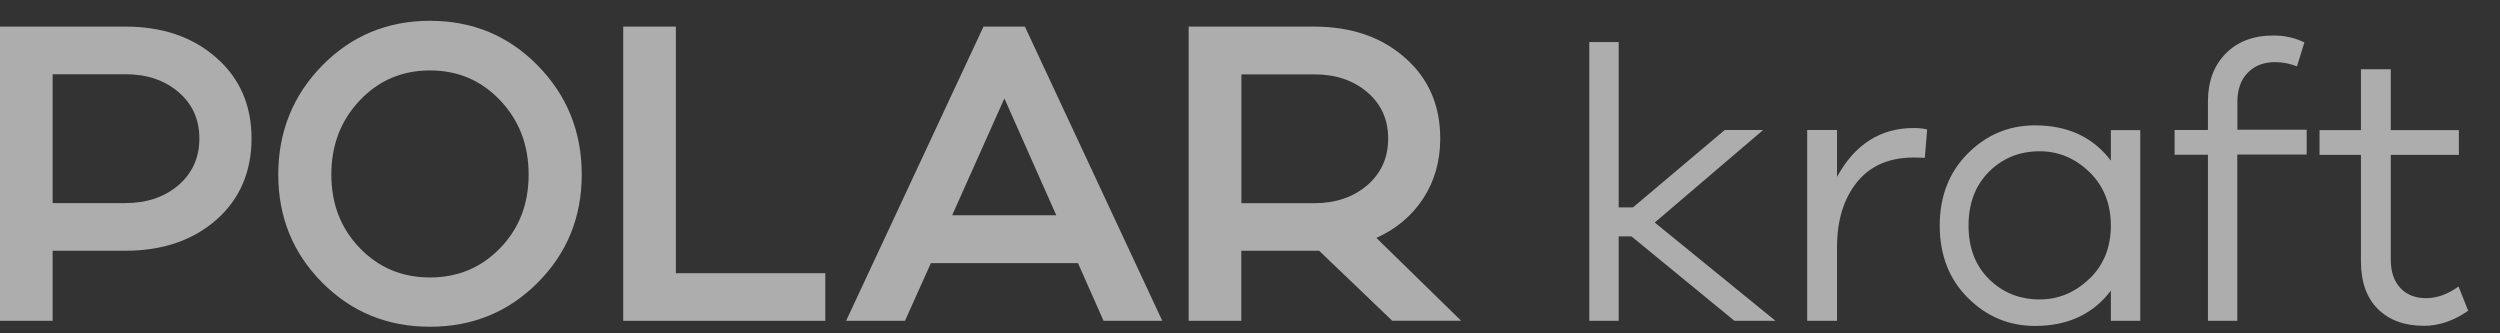 <?xml version="1.0" encoding="UTF-8"?>
<svg width="75px" height="10px" viewBox="0 0 75 10" version="1.1" xmlns="http://www.w3.org/2000/svg" xmlns:xlink="http://www.w3.org/1999/xlink">
    <rect x="0" y="0" width="75" height="10" fill="#333333" stroke="none"/>
    <title>Polar Kraft</title>
    <g id="Home-/-About" stroke="none" strokeWidth="1" fill="none" fillRule="evenodd" opacity="0.6">
        <g id="B2B-header-3-(T)" transform="translate(-78, -850)" fill="#FFFFFF">
            <g id="Action-footer" transform="translate(0, 749)">
                <g id="B2B-buttons" transform="translate(53, 45)" fillRule="nonzero">
                    <g id="Logos" transform="translate(25, 53)">
                        <g id="Polar-Kraft" transform="translate(0, 3.624)">
                            <path d="M3.761,0.174 C4.868,0.174 5.777,0.482 6.485,1.104 C7.192,1.721 7.546,2.533 7.546,3.529 C7.546,4.525 7.196,5.347 6.492,5.968 C5.787,6.586 4.878,6.898 3.761,6.898 L1.579,6.898 L1.579,9.001 L0,9.001 L0,0.174 L3.761,0.174 Z M3.761,5.469 C4.403,5.469 4.934,5.288 5.354,4.931 C5.77,4.57 5.981,4.105 5.981,3.532 C5.981,2.96 5.773,2.495 5.354,2.138 C4.934,1.78 4.406,1.603 3.761,1.603 L1.579,1.603 L1.579,5.469 L3.761,5.469 Z" id="Shape"></path>
                            <path d="M16.133,1.343 C17.011,2.238 17.452,3.328 17.452,4.612 C17.452,5.896 17.011,6.971 16.133,7.853 C15.256,8.734 14.177,9.178 12.9,9.178 C11.623,9.178 10.544,8.737 9.666,7.853 C8.788,6.971 8.348,5.889 8.348,4.612 C8.348,3.335 8.788,2.238 9.666,1.343 C10.544,0.448 11.623,0 12.9,0 C14.177,0 15.256,0.448 16.133,1.343 Z M15.006,6.818 C15.575,6.229 15.859,5.496 15.859,4.612 C15.859,3.727 15.575,2.988 15.006,2.387 C14.437,1.787 13.736,1.489 12.9,1.489 C12.064,1.489 11.363,1.787 10.794,2.387 C10.225,2.988 9.94,3.727 9.94,4.612 C9.94,5.496 10.225,6.229 10.794,6.818 C11.363,7.408 12.064,7.7 12.9,7.7 C13.736,7.7 14.437,7.405 15.006,6.818 Z" id="Shape"></path>
                            <polygon id="Path" points="24.759 9.001 18.697 9.001 18.697 0.174 20.276 0.174 20.276 7.572 24.759 7.572"></polygon>
                            <path d="M33.107,9.001 L32.34,7.27 L27.927,7.27 L27.149,9.001 L25.383,9.001 L29.505,0.174 L30.747,0.174 L34.869,9.001 L33.103,9.001 L33.107,9.001 Z M30.133,2.325 L28.565,5.833 L31.688,5.833 L30.13,2.325 L30.133,2.325 Z" id="Shape"></path>
                            <path d="M41.77,9.001 L39.574,6.898 L37.239,6.898 L37.239,9.001 L35.66,9.001 L35.66,0.174 L39.421,0.174 C40.528,0.174 41.437,0.482 42.144,1.104 C42.853,1.721 43.207,2.533 43.207,3.529 C43.207,4.209 43.036,4.809 42.697,5.33 C42.357,5.85 41.888,6.243 41.291,6.513 L43.834,8.998 L41.767,8.998 L41.77,9.001 Z M39.425,5.472 C40.067,5.472 40.597,5.292 41.017,4.934 C41.433,4.573 41.645,4.108 41.645,3.536 C41.645,2.963 41.437,2.498 41.017,2.141 C40.597,1.784 40.07,1.607 39.425,1.607 L37.242,1.607 L37.242,5.472 L39.425,5.472 Z" id="Shape"></path>
                            <polygon id="Path" points="52.033 9.001 48.945 6.468 48.56 6.468 48.56 9.001 47.679 9.001 47.679 0.638 48.56 0.638 48.56 5.597 48.99 5.597 51.742 3.276 52.894 3.276 49.642 6.052 53.265 9.001"></polygon>
                            <path d="M57.814,3.265 L57.744,4.112 C57.675,4.105 57.564,4.102 57.407,4.102 C56.672,4.102 56.106,4.348 55.707,4.844 C55.308,5.34 55.111,5.989 55.111,6.794 L55.111,9.001 L54.216,9.001 L54.216,3.276 L55.111,3.276 L55.111,4.681 C55.645,3.706 56.412,3.217 57.411,3.217 C57.574,3.217 57.709,3.231 57.817,3.262" id="Path"></path>
                            <path d="M64.208,9.001 L63.326,9.001 L63.326,8.095 C62.792,8.8 62.032,9.154 61.051,9.154 C60.27,9.154 59.597,8.873 59.035,8.311 C58.473,7.748 58.192,7.027 58.192,6.145 C58.192,5.264 58.473,4.542 59.035,3.98 C59.597,3.418 60.266,3.137 61.051,3.137 C62.032,3.137 62.792,3.491 63.326,4.195 L63.326,3.279 L64.208,3.279 L64.208,9.005 L64.208,9.001 Z M62.681,7.742 C63.111,7.329 63.326,6.794 63.326,6.145 C63.326,5.496 63.111,4.952 62.681,4.535 C62.251,4.122 61.755,3.914 61.19,3.914 C60.586,3.914 60.079,4.119 59.669,4.528 C59.26,4.938 59.056,5.476 59.056,6.142 C59.056,6.808 59.26,7.343 59.669,7.748 C60.079,8.154 60.586,8.359 61.19,8.359 C61.755,8.359 62.251,8.151 62.681,7.738" id="Shape"></path>
                            <path d="M67.119,4.018 L67.119,9.001 L66.238,9.001 L66.238,4.018 L65.238,4.018 L65.238,3.276 L66.238,3.276 L66.238,2.429 C66.238,1.825 66.414,1.343 66.772,0.982 C67.13,0.621 67.604,0.441 68.201,0.441 C68.541,0.441 68.85,0.51 69.131,0.649 L68.909,1.367 C68.694,1.284 68.475,1.239 68.26,1.239 C67.91,1.239 67.636,1.346 67.431,1.558 C67.226,1.77 67.122,2.061 67.122,2.422 L67.122,3.269 L69.2,3.269 L69.2,4.011 L67.122,4.011 L67.119,4.018 Z" id="Path"></path>
                            <path d="M74.044,8.699 C73.61,9.001 73.17,9.15 72.718,9.15 C72.139,9.15 71.677,8.984 71.338,8.647 C70.998,8.311 70.828,7.832 70.828,7.214 L70.828,4.022 L69.586,4.022 L69.586,3.279 L70.828,3.279 L70.828,1.454 L71.723,1.454 L71.723,3.279 L73.766,3.279 L73.766,4.022 L71.723,4.022 L71.723,7.159 C71.723,7.523 71.817,7.807 72.007,8.012 C72.198,8.217 72.455,8.321 72.781,8.321 C73.107,8.321 73.43,8.206 73.756,7.971 L74.047,8.703 L74.044,8.699 Z" id="Path"></path>
                        </g>
                    </g>
                </g>
            </g>
        </g>
    </g>
</svg>
